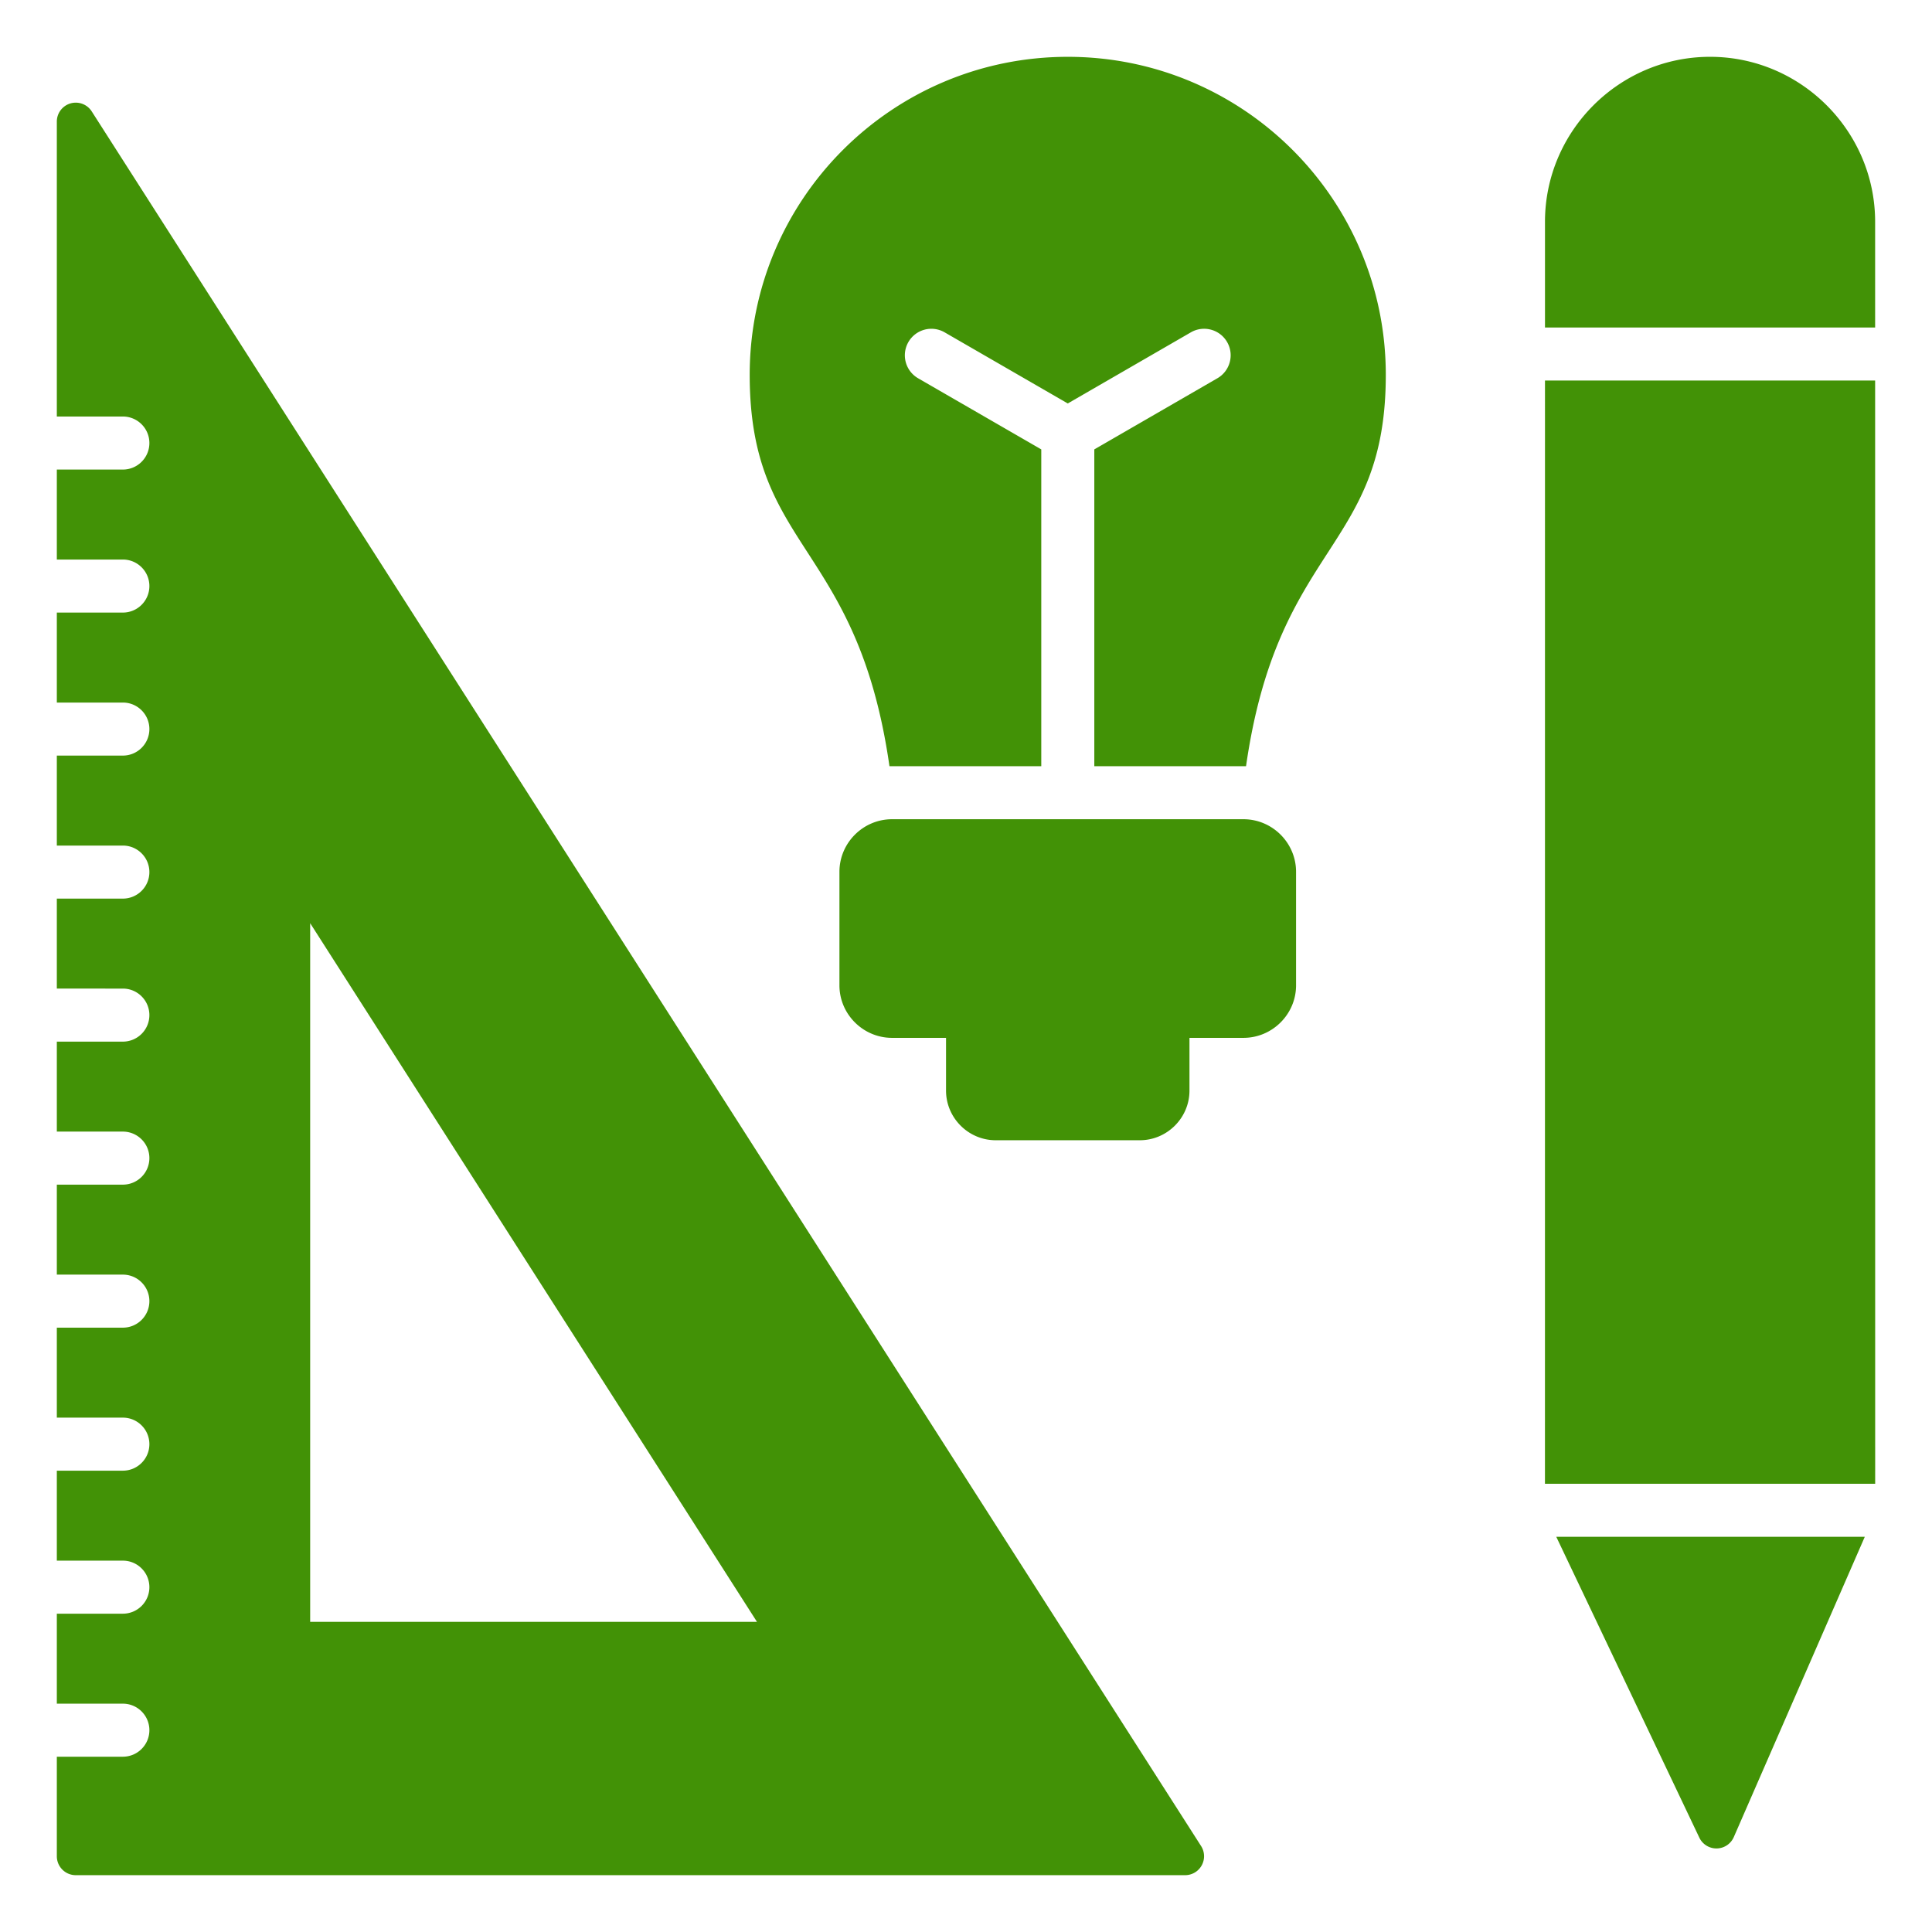 <svg xmlns="http://www.w3.org/2000/svg" version="1.1" xmlns:xlink="http://www.w3.org/1999/xlink" width="512" height="512" x="0" y="0" viewBox="0 0 510 510" style="enable-background:new 0 0 512 512" xml:space="preserve" fill-rule="evenodd" class=""><g><path d="m407.83 391.678.007-291.225 87.151.002.012 291.222zm.007-305.225.001-27.884c-.008-23.964 19.604-43.583 43.58-43.569 23.963-.008 43.582 19.604 43.569 43.58l.001 27.875zm84.421 319.224-34.579 79.267a5 5 0 0 1-9.098.148l-37.762-79.414zM15 109.951V32.099a5 5 0 0 1 9.212-2.694l292.843 457.901a5.001 5.001 0 0 1-4.213 7.694H20a5 5 0 0 1-5-5v-26.273h17.433c3.863 0 7-3.137 7-7 0-3.864-3.137-7-7-7H15v-23.753h17.433c3.863 0 7-3.137 7-7 0-3.864-3.137-7-7-7H15v-23.753h17.433c3.863 0 7-3.137 7-7s-3.137-7-7-7H15v-23.753h17.433c3.863 0 7-3.136 7-7 0-3.863-3.137-7-7-7H15v-23.753h17.433c3.863 0 7-3.136 7-7 0-3.863-3.137-7-7-7H15v-23.752h17.433c3.863 0 7-3.137 7-7 0-3.864-3.137-7-7-7H15V237.21h17.433c3.863 0 7-3.137 7-7 0-3.864-3.137-7-7-7H15v-23.753h17.433c3.863 0 7-3.137 7-7s-3.137-7-7-7H15v-23.753h17.433c3.863 0 7-3.136 7-7 0-3.863-3.137-7-7-7H15v-23.753h17.433c3.863 0 7-3.136 7-7 0-3.863-3.137-7-7-7zm184.821 318.172L81.877 243.7v184.423zm35.657-211.868h92.763c7.64 0 13.888 6.248 13.888 13.887v29.959c0 7.618-6.248 13.866-13.888 13.866H313.99v13.931c0 7.19-5.906 13.096-13.096 13.096h-38.068c-7.19 0-13.096-5.906-13.096-13.096v-13.931h-14.252c-7.639 0-13.888-6.248-13.888-13.866v-29.959c0-7.639 6.249-13.887 13.888-13.887zm-.682-13.992c-8.494-59.188-36.894-56.892-36.894-103.316C197.902 52.598 235.499 15 281.87 15c46.35 0 83.947 37.598 83.947 83.947 0 46.424-28.399 44.128-36.894 103.316a30.943 30.943 0 0 0-.682-.008H288.87v-83.626l32.495-18.778c3.345-1.933 4.492-6.218 2.559-9.563s-6.218-4.492-9.563-2.559l-32.492 18.776-32.512-18.777a7.003 7.003 0 0 0-9.562 2.561 7.004 7.004 0 0 0 2.561 9.563l32.514 18.778v83.625h-39.392c-.228 0-.455.003-.682.008z" fill="#429206" opacity="1" data-original="#000000"></path></g></svg>